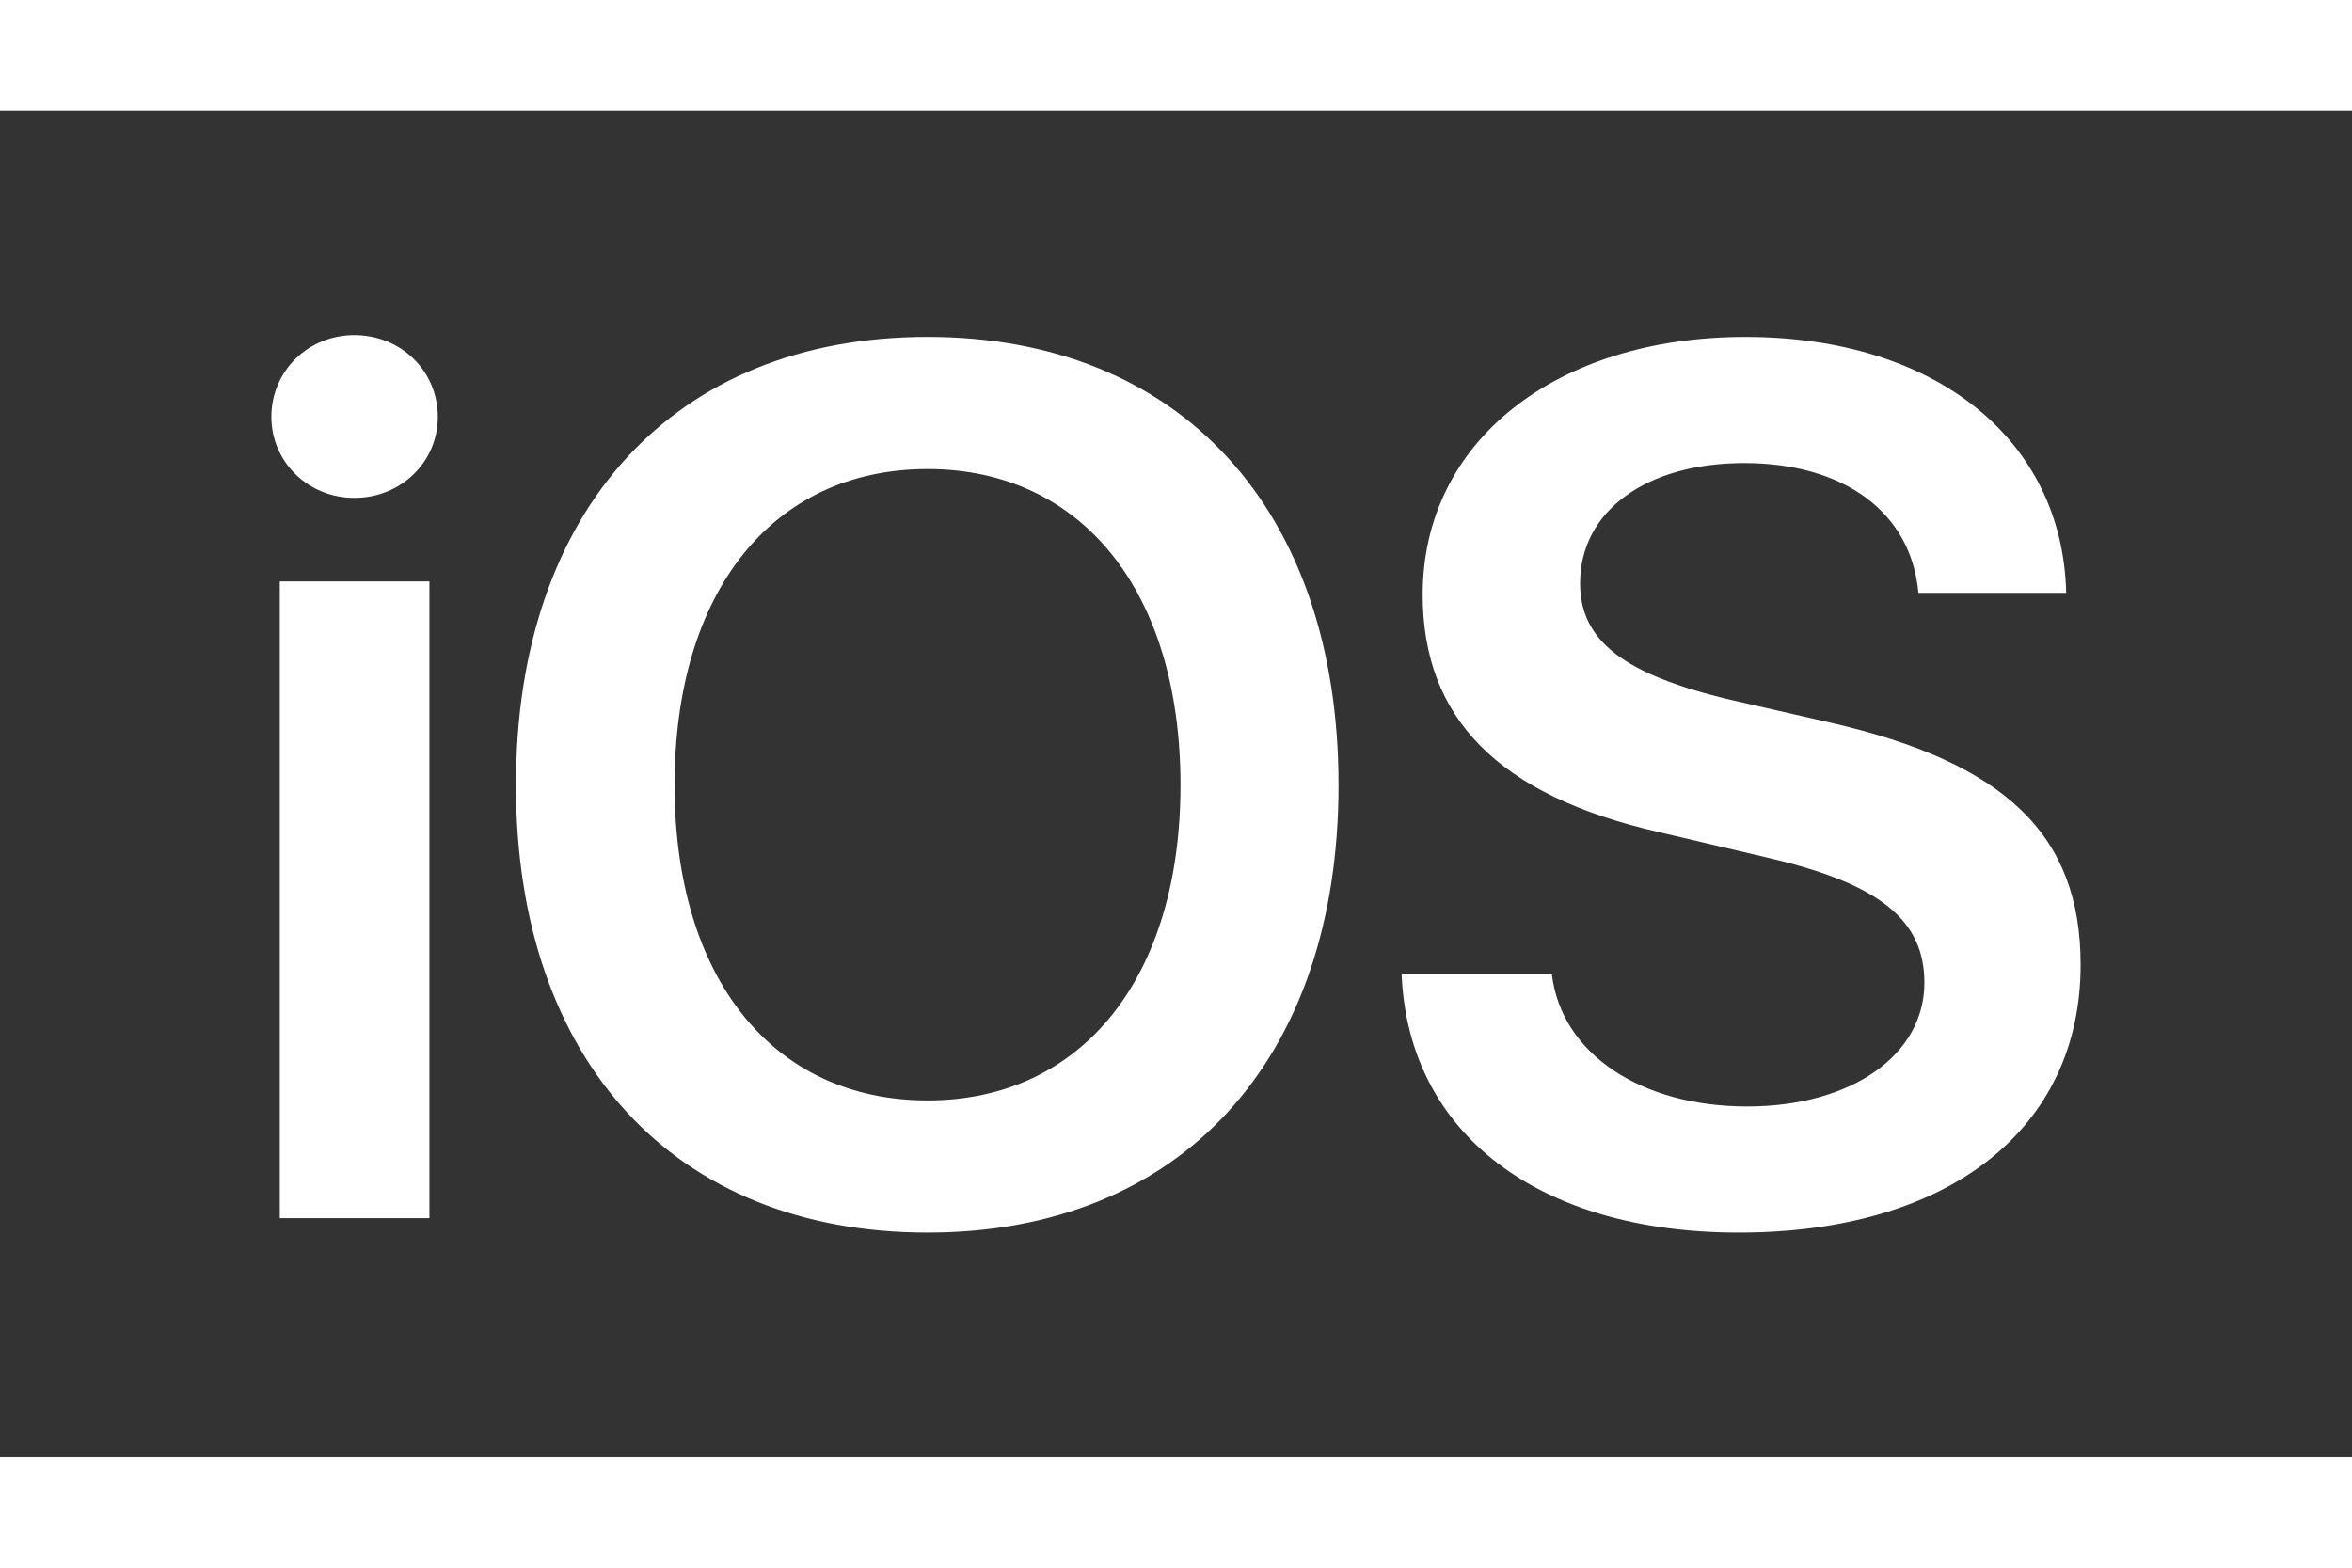 <svg xmlns="http://www.w3.org/2000/svg" height="800" width="1200" viewBox="-17.643 -14.59 152.907 87.54">
  <rect x="-17.643" y="-14.59" width="152.907" height="87.54" fill="#333333" stroke="none"/>
  <path fill="white" d="M.547 57.422h9.727v-41.406H.547zm4.844-46.836c3.047 0 5.43-2.344 5.43-5.273C10.82 2.344 8.438 0 5.391 0 2.383 0 0 2.344 0 5.312c0 2.93 2.383 5.273 5.391 5.273zM42.658.117c-16.445 0-26.758 11.211-26.758 29.141s10.312 29.102 26.758 29.102c16.406 0 26.719-11.172 26.719-29.102S59.065.117 42.658.117zm0 8.594c10.039 0 16.445 7.969 16.445 20.547 0 12.539-6.406 20.508-16.445 20.508-10.078 0-16.445-7.969-16.445-20.508 0-12.578 6.367-20.547 16.445-20.547zm30.822 32.852c.43 10.391 8.945 16.797 21.914 16.797 13.633 0 22.227-6.719 22.227-17.422 0-8.398-4.844-13.125-16.289-15.742l-6.484-1.484c-6.914-1.641-9.766-3.828-9.766-7.578 0-4.688 4.297-7.812 10.664-7.812 6.445 0 10.859 3.164 11.328 8.438h9.609c-.234-9.922-8.438-16.641-20.859-16.641-12.266 0-20.977 6.758-20.977 16.758 0 8.047 4.922 13.047 15.312 15.43l7.305 1.719c7.109 1.68 10 4.023 10 8.086 0 4.688-4.727 8.047-11.523 8.047-6.875 0-12.07-3.398-12.695-8.594h-9.766z"/>
</svg>
